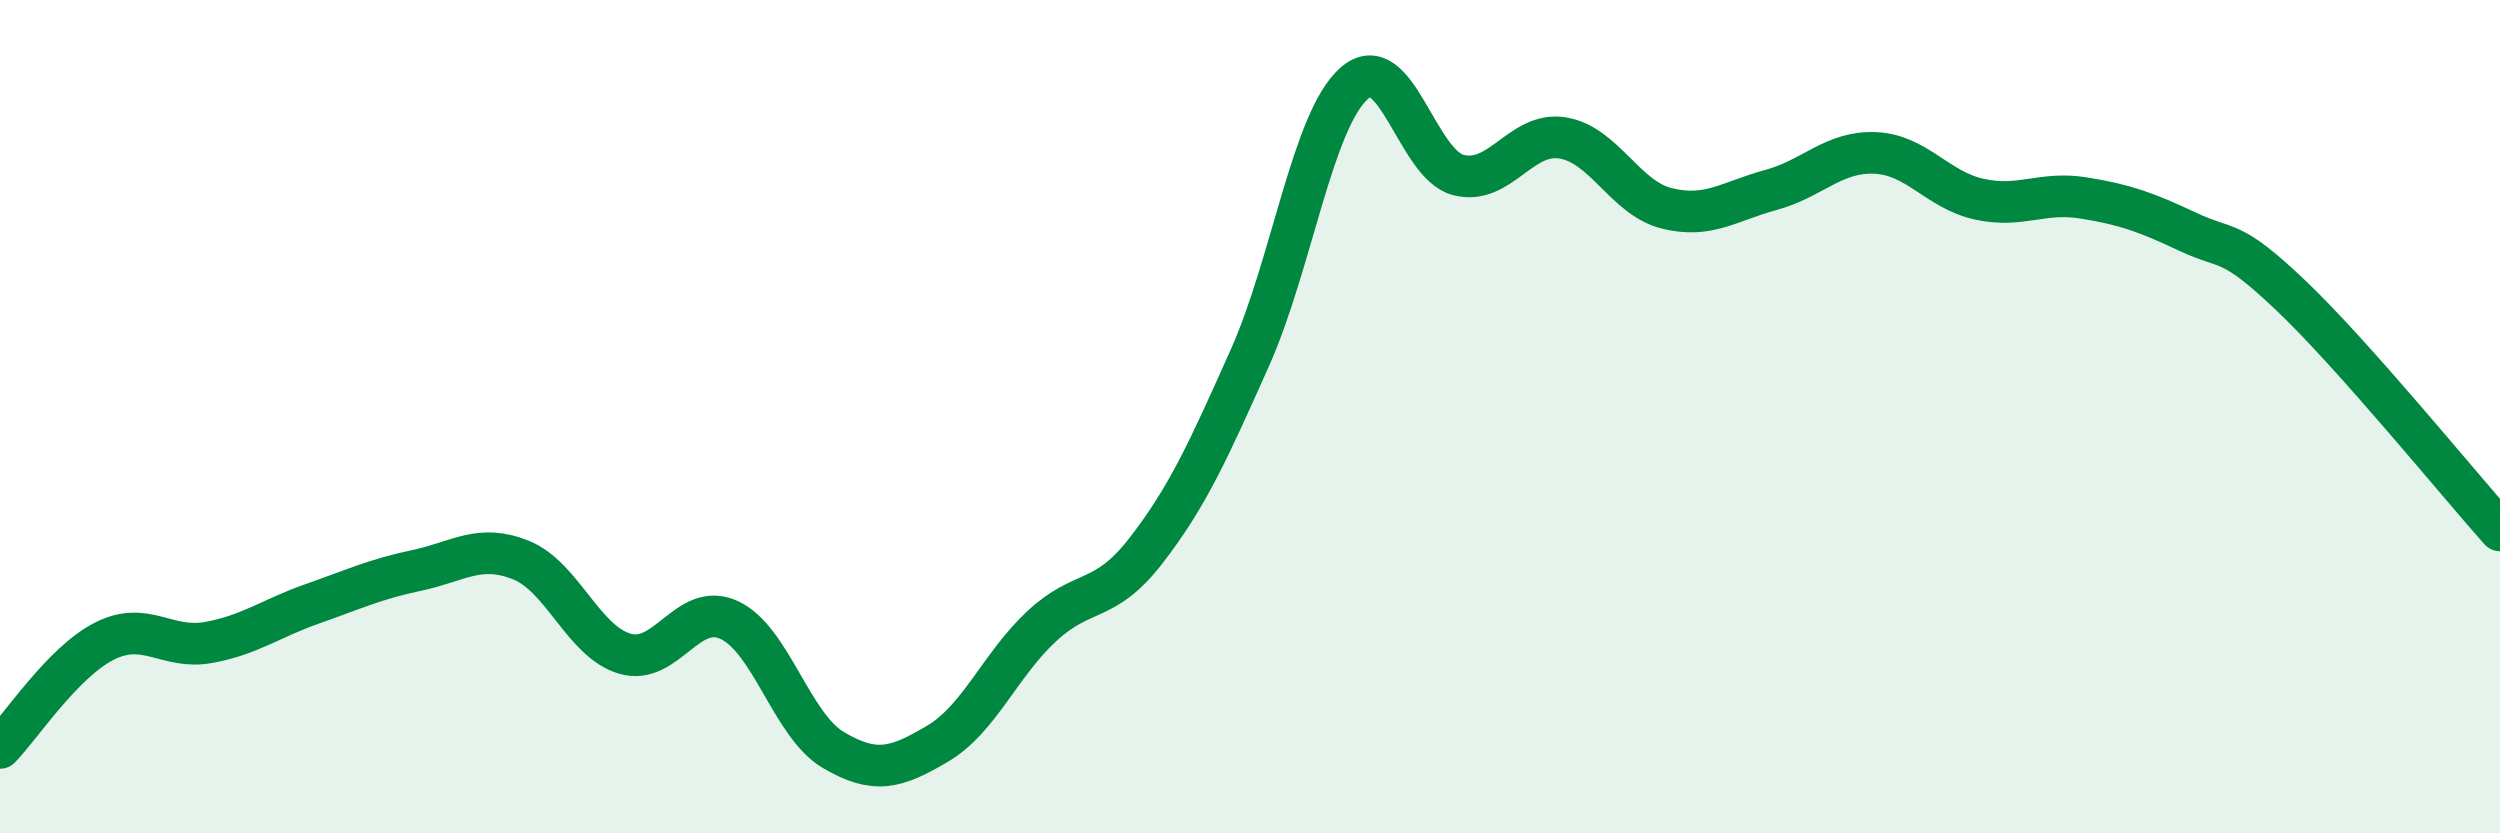 
    <svg width="60" height="20" viewBox="0 0 60 20" xmlns="http://www.w3.org/2000/svg">
      <path
        d="M 0,17.95 C 0.5,17.44 1.5,15.9 2.5,15.39 C 3.5,14.88 4,15.6 5,15.42 C 6,15.24 6.5,14.84 7.5,14.49 C 8.5,14.14 9,13.9 10,13.69 C 11,13.48 11.5,13.04 12.5,13.44 C 13.5,13.84 14,15.4 15,15.69 C 16,15.98 16.5,14.42 17.5,14.88 C 18.5,15.34 19,17.41 20,18 C 21,18.59 21.5,18.44 22.5,17.85 C 23.5,17.26 24,15.96 25,15.03 C 26,14.1 26.5,14.51 27.5,13.22 C 28.5,11.93 29,10.82 30,8.58 C 31,6.34 31.5,2.88 32.5,2 C 33.5,1.12 34,3.94 35,4.2 C 36,4.46 36.5,3.15 37.5,3.31 C 38.5,3.47 39,4.75 40,5 C 41,5.25 41.5,4.83 42.5,4.56 C 43.5,4.29 44,3.63 45,3.67 C 46,3.71 46.5,4.56 47.5,4.78 C 48.5,5 49,4.59 50,4.75 C 51,4.91 51.5,5.09 52.5,5.56 C 53.5,6.03 53.5,5.68 55,7.11 C 56.5,8.54 59,11.61 60,12.73L60 20L0 20Z"
        fill="#008740"
        opacity="0.1"
        stroke-linecap="round"
        stroke-linejoin="round"
      />
      <path
        d="M 0,17.95 C 0.5,17.44 1.5,15.9 2.5,15.39 C 3.5,14.88 4,15.6 5,15.42 C 6,15.24 6.5,14.84 7.5,14.49 C 8.5,14.14 9,13.9 10,13.69 C 11,13.48 11.5,13.04 12.5,13.44 C 13.5,13.84 14,15.4 15,15.69 C 16,15.98 16.5,14.42 17.5,14.88 C 18.5,15.34 19,17.41 20,18 C 21,18.59 21.5,18.44 22.5,17.85 C 23.5,17.26 24,15.96 25,15.03 C 26,14.1 26.5,14.51 27.5,13.22 C 28.5,11.93 29,10.82 30,8.58 C 31,6.34 31.5,2.88 32.5,2 C 33.5,1.12 34,3.94 35,4.2 C 36,4.46 36.5,3.15 37.5,3.31 C 38.5,3.47 39,4.75 40,5 C 41,5.25 41.5,4.83 42.5,4.56 C 43.5,4.29 44,3.63 45,3.67 C 46,3.71 46.5,4.56 47.5,4.78 C 48.5,5 49,4.59 50,4.75 C 51,4.91 51.5,5.09 52.5,5.56 C 53.5,6.03 53.5,5.68 55,7.11 C 56.5,8.54 59,11.61 60,12.73"
        stroke="#008740"
        stroke-width="1"
        fill="none"
        stroke-linecap="round"
        stroke-linejoin="round"
      />
    </svg>
  